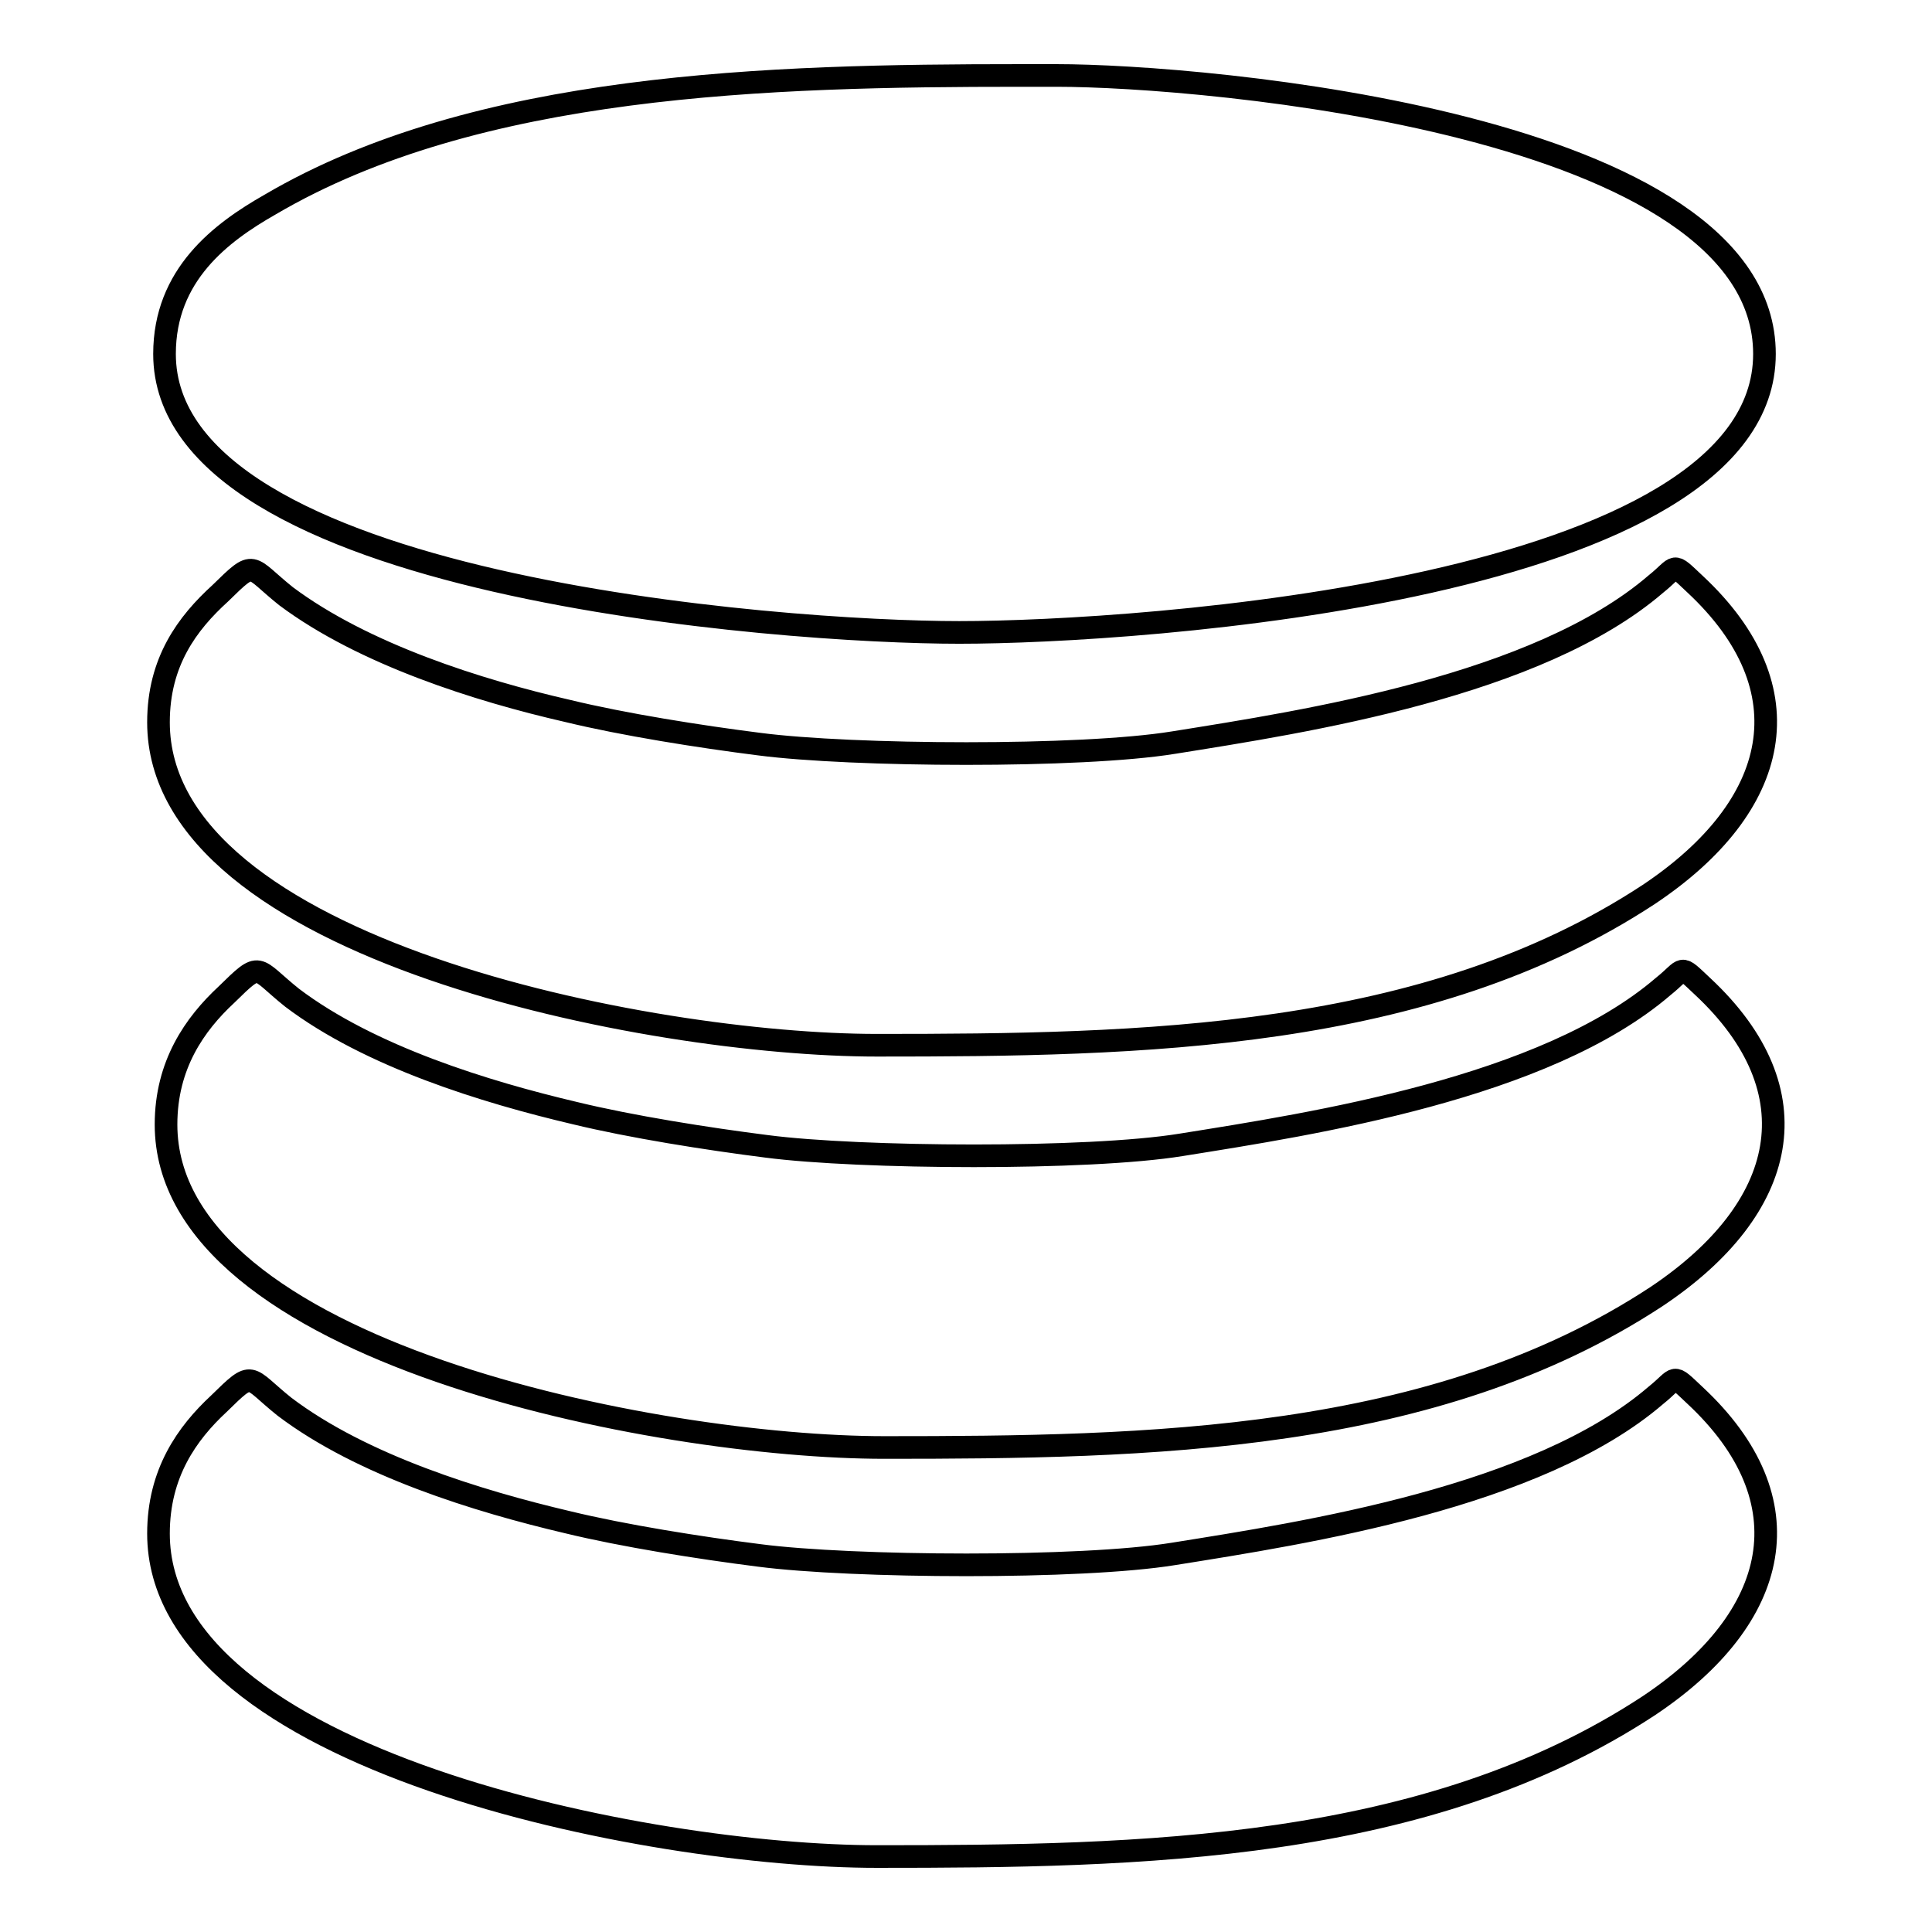 <?xml version="1.0" encoding="utf-8"?>
<!-- Svg Vector Icons : http://www.onlinewebfonts.com/icon -->
<!DOCTYPE svg PUBLIC "-//W3C//DTD SVG 1.1//EN" "http://www.w3.org/Graphics/SVG/1.1/DTD/svg11.dtd">
<svg version="1.1" xmlns="http://www.w3.org/2000/svg" xmlns:xlink="http://www.w3.org/1999/xlink" x="0px" y="0px" viewBox="0 0 256 256" enable-background="new 0 0 256 256" xml:space="preserve">
<g> <path stroke-width="3" fill-opacity="0" stroke="#000000"  d="M21.8,46.9c0,30.9,81.9,36.9,105.3,36.9c23.8,0,106.7-5.6,106.7-36.9c0-30.5-74.2-36.9-93.8-36.9h-4.8 c-33.3,0-72,1-99.4,17.1C29.3,30.8,21.8,36.4,21.8,46.9L21.8,46.9z M21,95.7c0,30.1,65,42.8,95.2,42.8c34.9,0,72.8-0.6,102.3-20 c17.5-11.7,21-27.2,6.1-41.1c-3.2-3-2.2-2.4-5.2,0c-15.7,13.5-46.4,18.2-63.9,21c-12.3,2-42.6,1.8-54.9,0.2c-7.9-1-18-2.6-25.4-4.4 C63.4,91.5,48.2,86.7,37.9,79c-5-4-4-5-8.7-0.4C24.8,82.6,21,87.7,21,95.7L21,95.7z M22,149c0,30.1,65,42.8,95.2,42.8 c34.9,0,72.8-0.6,102.3-20c17.5-11.7,21-27.2,6.1-41.1c-3.2-3-2.2-2.4-5.2,0c-15.7,13.5-46.4,18.2-63.9,21 c-12.3,2-42.6,1.8-54.9,0.2c-7.9-1-18-2.6-25.4-4.4c-11.9-2.8-27.2-7.5-37.5-15.3c-5-4-4-5-8.7-0.4C25.8,135.7,22,141.1,22,149 L22,149z M21,203.2c0,30.1,65,42.8,95.2,42.8c34.9,0,72.8-0.6,102.3-20c17.5-11.7,21-27.2,6.1-41.1c-3.2-3-2.2-2.4-5.2,0 c-15.7,13.5-46.4,18.2-63.9,21c-12.3,2-42.6,1.8-54.9,0.2c-7.9-1-18-2.6-25.4-4.4c-11.9-2.8-27.2-7.5-37.5-15.3c-5-4-4-5-8.7-0.4 C24.8,189.9,21,195.2,21,203.2L21,203.2z"/></g>
</svg>